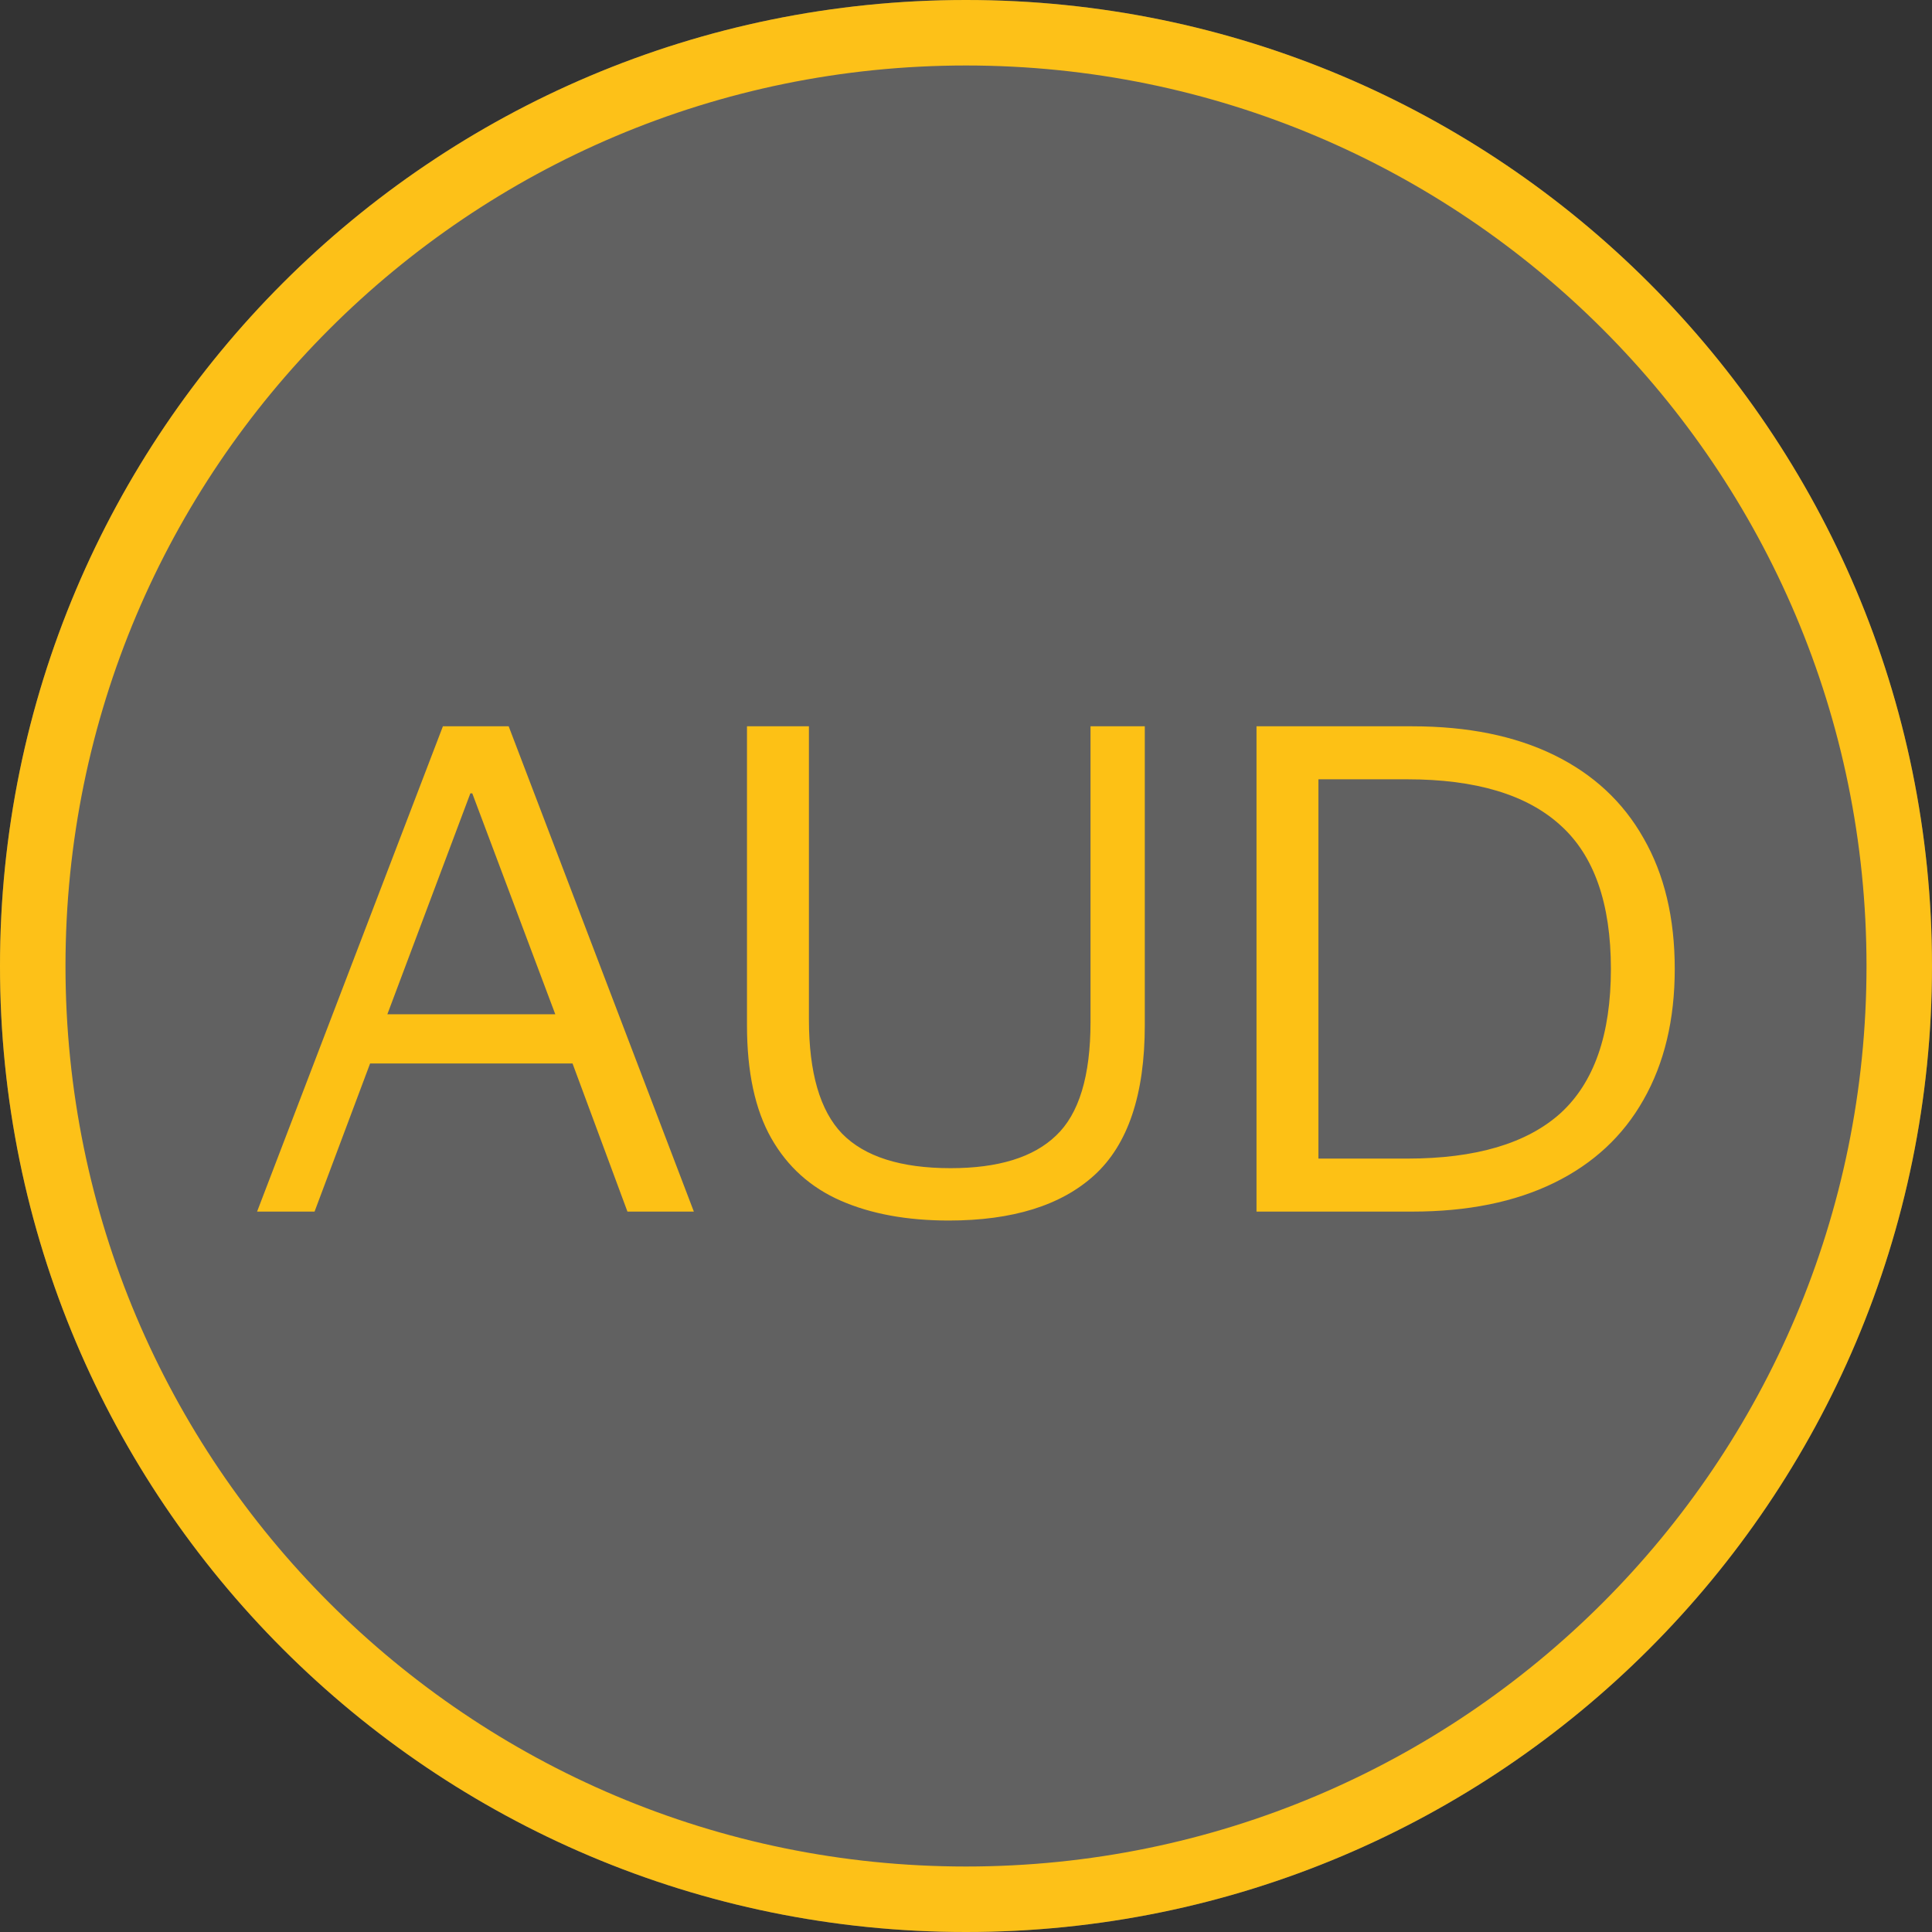 <svg width="118" height="118" viewBox="0 0 118 118" fill="none" xmlns="http://www.w3.org/2000/svg">
<rect x="0" y="0" width="118" height="118" fill="#333333" stroke="none"/>
<g clip-path="url(#clip0_248_33)">
<path d="M59 118C91.585 118 118 91.585 118 59C118 26.415 91.585 0 59 0C26.415 0 0 26.415 0 59C0 91.585 26.415 118 59 118Z" fill="white" fill-opacity="0.23"/>
<path d="M59 116C90.48 116 116 90.48 116 59C116 27.52 90.48 2 59 2C27.52 2 2 27.52 2 59C2 90.48 27.52 116 59 116Z" stroke="#FDC118" stroke-width="4"/>
<path d="M19.212 74H15.702L27.051 44.36H31.068L42.378 74H38.322L34.968 64.952H22.605L19.212 74ZM23.658 61.949H33.915L28.845 48.455H28.728L23.658 61.949ZM58.064 71.348C60.976 71.348 63.121 70.685 64.499 69.359C65.903 68.033 66.605 65.719 66.605 62.417V44.36H69.92V62.612C69.92 66.85 68.893 69.905 66.839 71.777C64.811 73.623 61.847 74.546 57.947 74.546C55.399 74.546 53.202 74.143 51.356 73.337C49.51 72.531 48.093 71.257 47.105 69.515C46.117 67.773 45.623 65.472 45.623 62.612V44.36H49.406V62.261C49.406 65.511 50.082 67.838 51.434 69.242C52.812 70.646 55.022 71.348 58.064 71.348ZM86.259 74H76.743V44.36H86.259C89.639 44.36 92.525 44.945 94.917 46.115C97.309 47.285 99.129 48.975 100.377 51.185C101.651 53.395 102.288 56.06 102.288 59.18C102.288 62.274 101.651 64.939 100.377 67.175C99.129 69.385 97.309 71.075 94.917 72.245C92.525 73.415 89.639 74 86.259 74ZM85.947 70.763C90.133 70.763 93.253 69.84 95.307 67.994C97.361 66.122 98.388 63.184 98.388 59.18C98.388 55.176 97.361 52.251 95.307 50.405C93.253 48.533 90.133 47.597 85.947 47.597H80.526V70.763H85.947Z" fill="#FDC115"/>
</g>
<defs>
<clipPath id="clip0_248_33">
<rect width="118" height="118" fill="white"/>
</clipPath>
</defs>
</svg>
